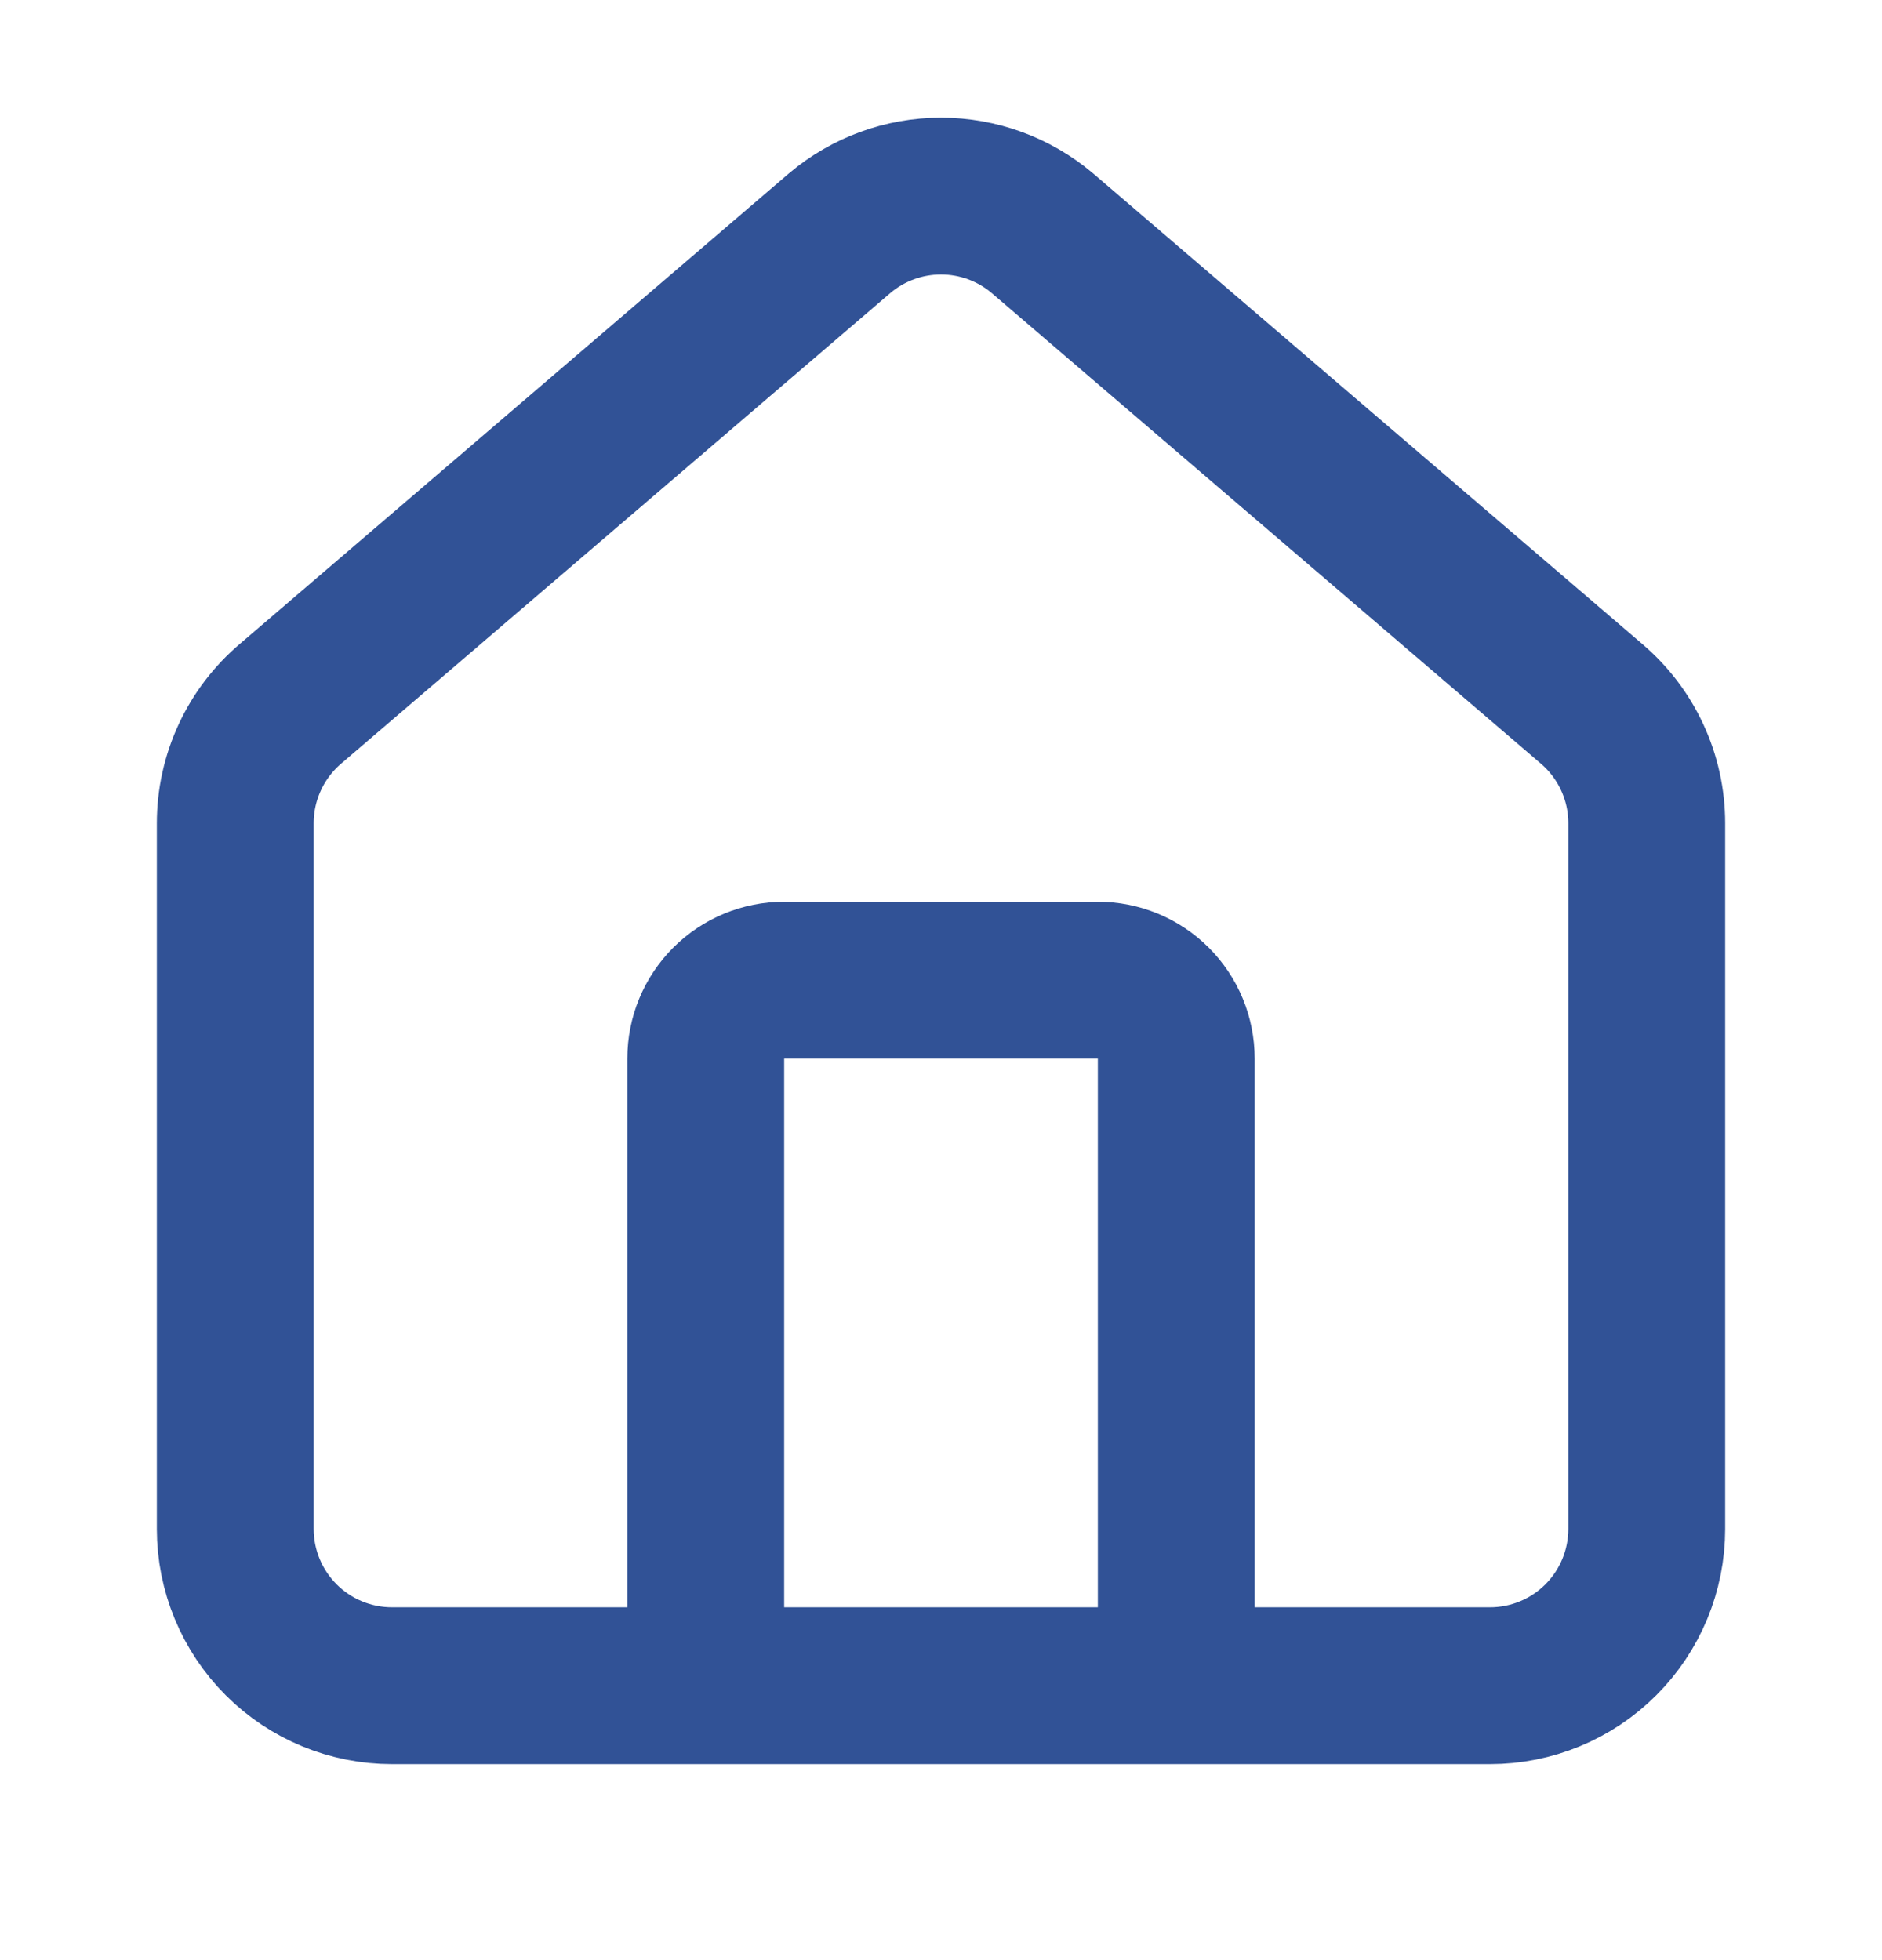 <svg width="24" height="25" viewBox="0 0 24 25" fill="none" xmlns="http://www.w3.org/2000/svg">
<path d="M15 21.5V13.501C15 13.235 14.895 12.981 14.707 12.793C14.52 12.606 14.265 12.501 14 12.501H10C9.735 12.501 9.48 12.606 9.293 12.793C9.105 12.981 9 13.235 9 13.501V21.5M3 10.501C3 10.21 3.063 9.922 3.186 9.658C3.308 9.394 3.487 9.16 3.709 8.972L10.709 2.973C11.07 2.668 11.527 2.501 12 2.501C12.473 2.501 12.93 2.668 13.291 2.973L20.291 8.972C20.513 9.16 20.692 9.394 20.814 9.658C20.937 9.922 21 10.21 21 10.501V19.5C21 20.031 20.789 20.54 20.414 20.915C20.039 21.29 19.53 21.5 19 21.5H5C4.47 21.5 3.961 21.29 3.586 20.915C3.211 20.54 3 20.031 3 19.5V10.501Z" stroke="#315296" stroke-width="2" stroke-linecap="round" stroke-linejoin="round"/>
</svg>
